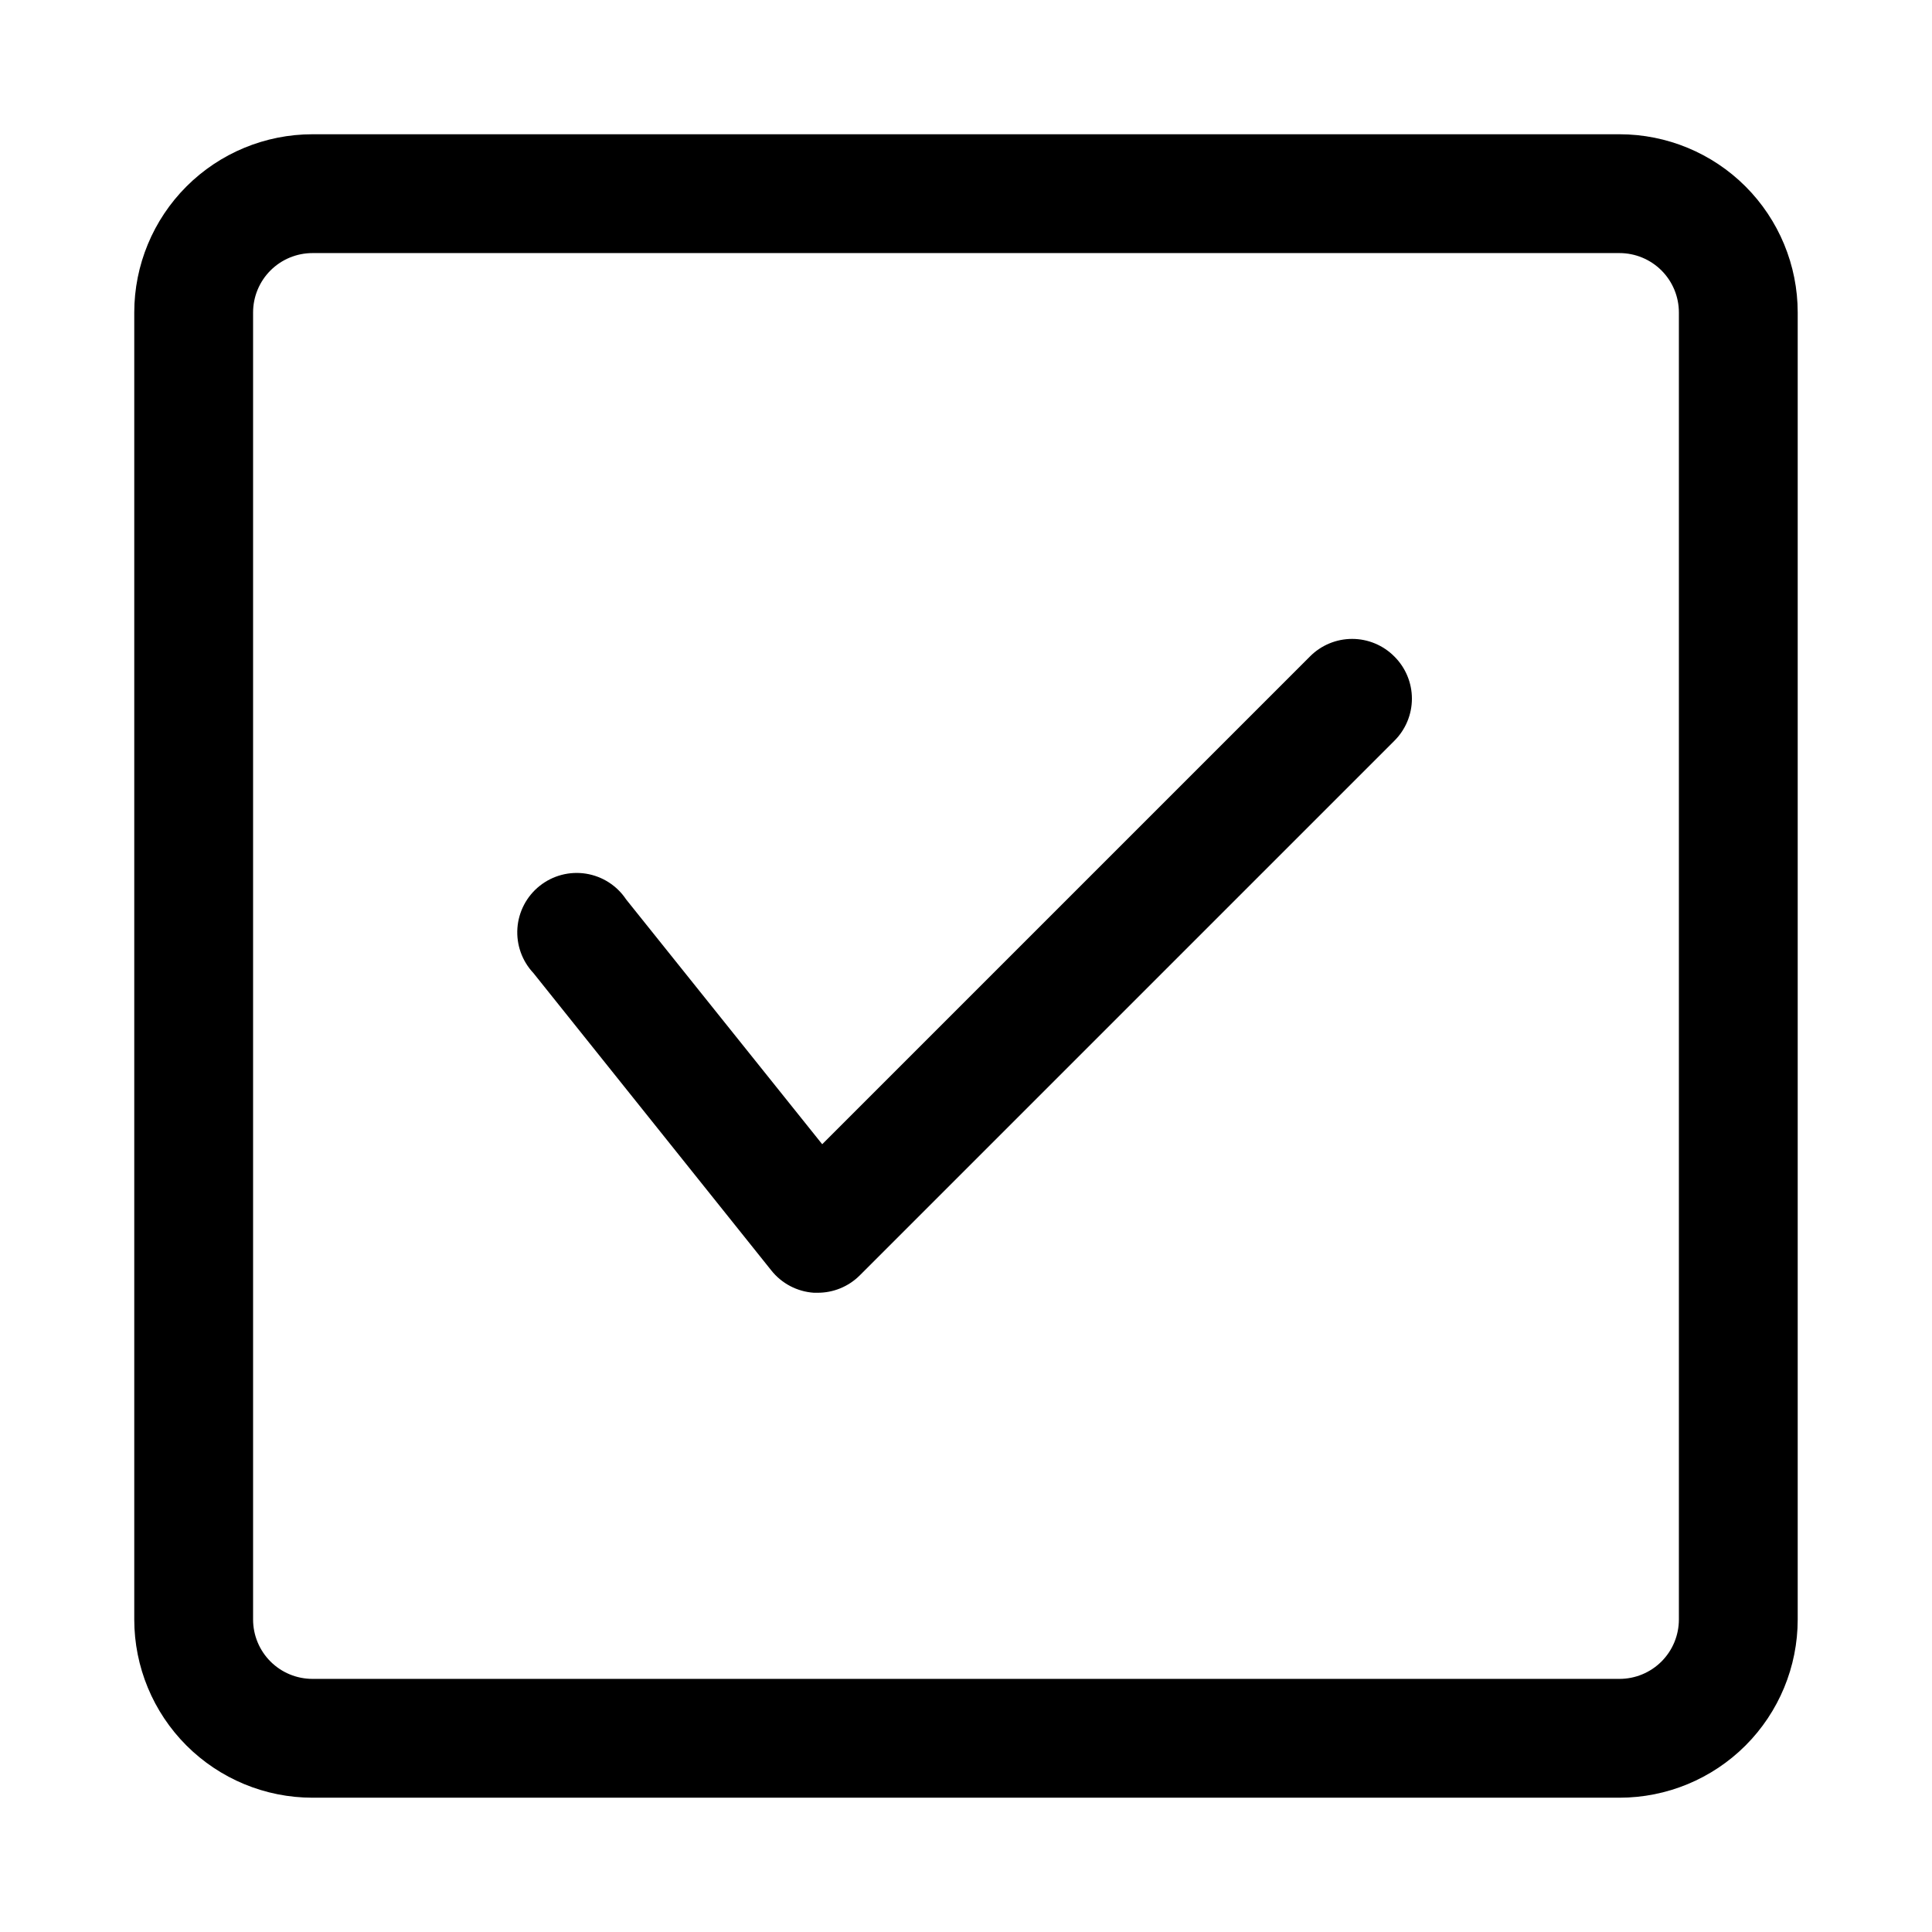 <?xml version="1.0" encoding="UTF-8"?>
<!-- Uploaded to: SVG Repo, www.svgrepo.com, Generator: SVG Repo Mixer Tools -->
<svg fill="#000000" width="800px" height="800px" version="1.1" viewBox="144 144 512 512" xmlns="http://www.w3.org/2000/svg">
 <path d="m513.51 317.97c2.981 2.957 4.66 6.981 4.66 11.176 0 4.199-1.68 8.223-4.66 11.18l-141.7 141.7c-2.973 2.949-6.992 4.59-11.18 4.566h-0.945 0.004c-4.457-0.297-8.578-2.469-11.336-5.981l-62.977-78.719v-0.004c-3.027-3.203-4.57-7.531-4.258-11.93 0.316-4.394 2.457-8.457 5.91-11.199 3.449-2.746 7.891-3.914 12.246-3.231 4.356 0.688 8.223 3.168 10.66 6.836l51.957 64.867 129.26-129.26c2.957-2.981 6.981-4.656 11.18-4.656 4.195 0 8.223 1.676 11.176 4.656zm106.9-91.16v346.37c0 12.527-4.977 24.539-13.832 33.398-8.859 8.855-20.871 13.832-33.398 13.832h-346.37c-12.523 0-24.539-4.977-33.398-13.832-8.855-8.859-13.832-20.871-13.832-33.398v-346.37c0-12.523 4.977-24.539 13.832-33.398 8.859-8.855 20.875-13.832 33.398-13.832h346.37c12.527 0 24.539 4.977 33.398 13.832 8.855 8.859 13.832 20.875 13.832 33.398zm-31.488 0c0-4.176-1.656-8.18-4.609-11.133-2.953-2.949-6.957-4.609-11.133-4.609h-346.37c-4.176 0-8.18 1.66-11.133 4.609-2.949 2.953-4.609 6.957-4.609 11.133v346.37c0 4.176 1.66 8.18 4.609 11.133 2.953 2.953 6.957 4.609 11.133 4.609h346.37c4.176 0 8.18-1.656 11.133-4.609s4.609-6.957 4.609-11.133z"/>
</svg>